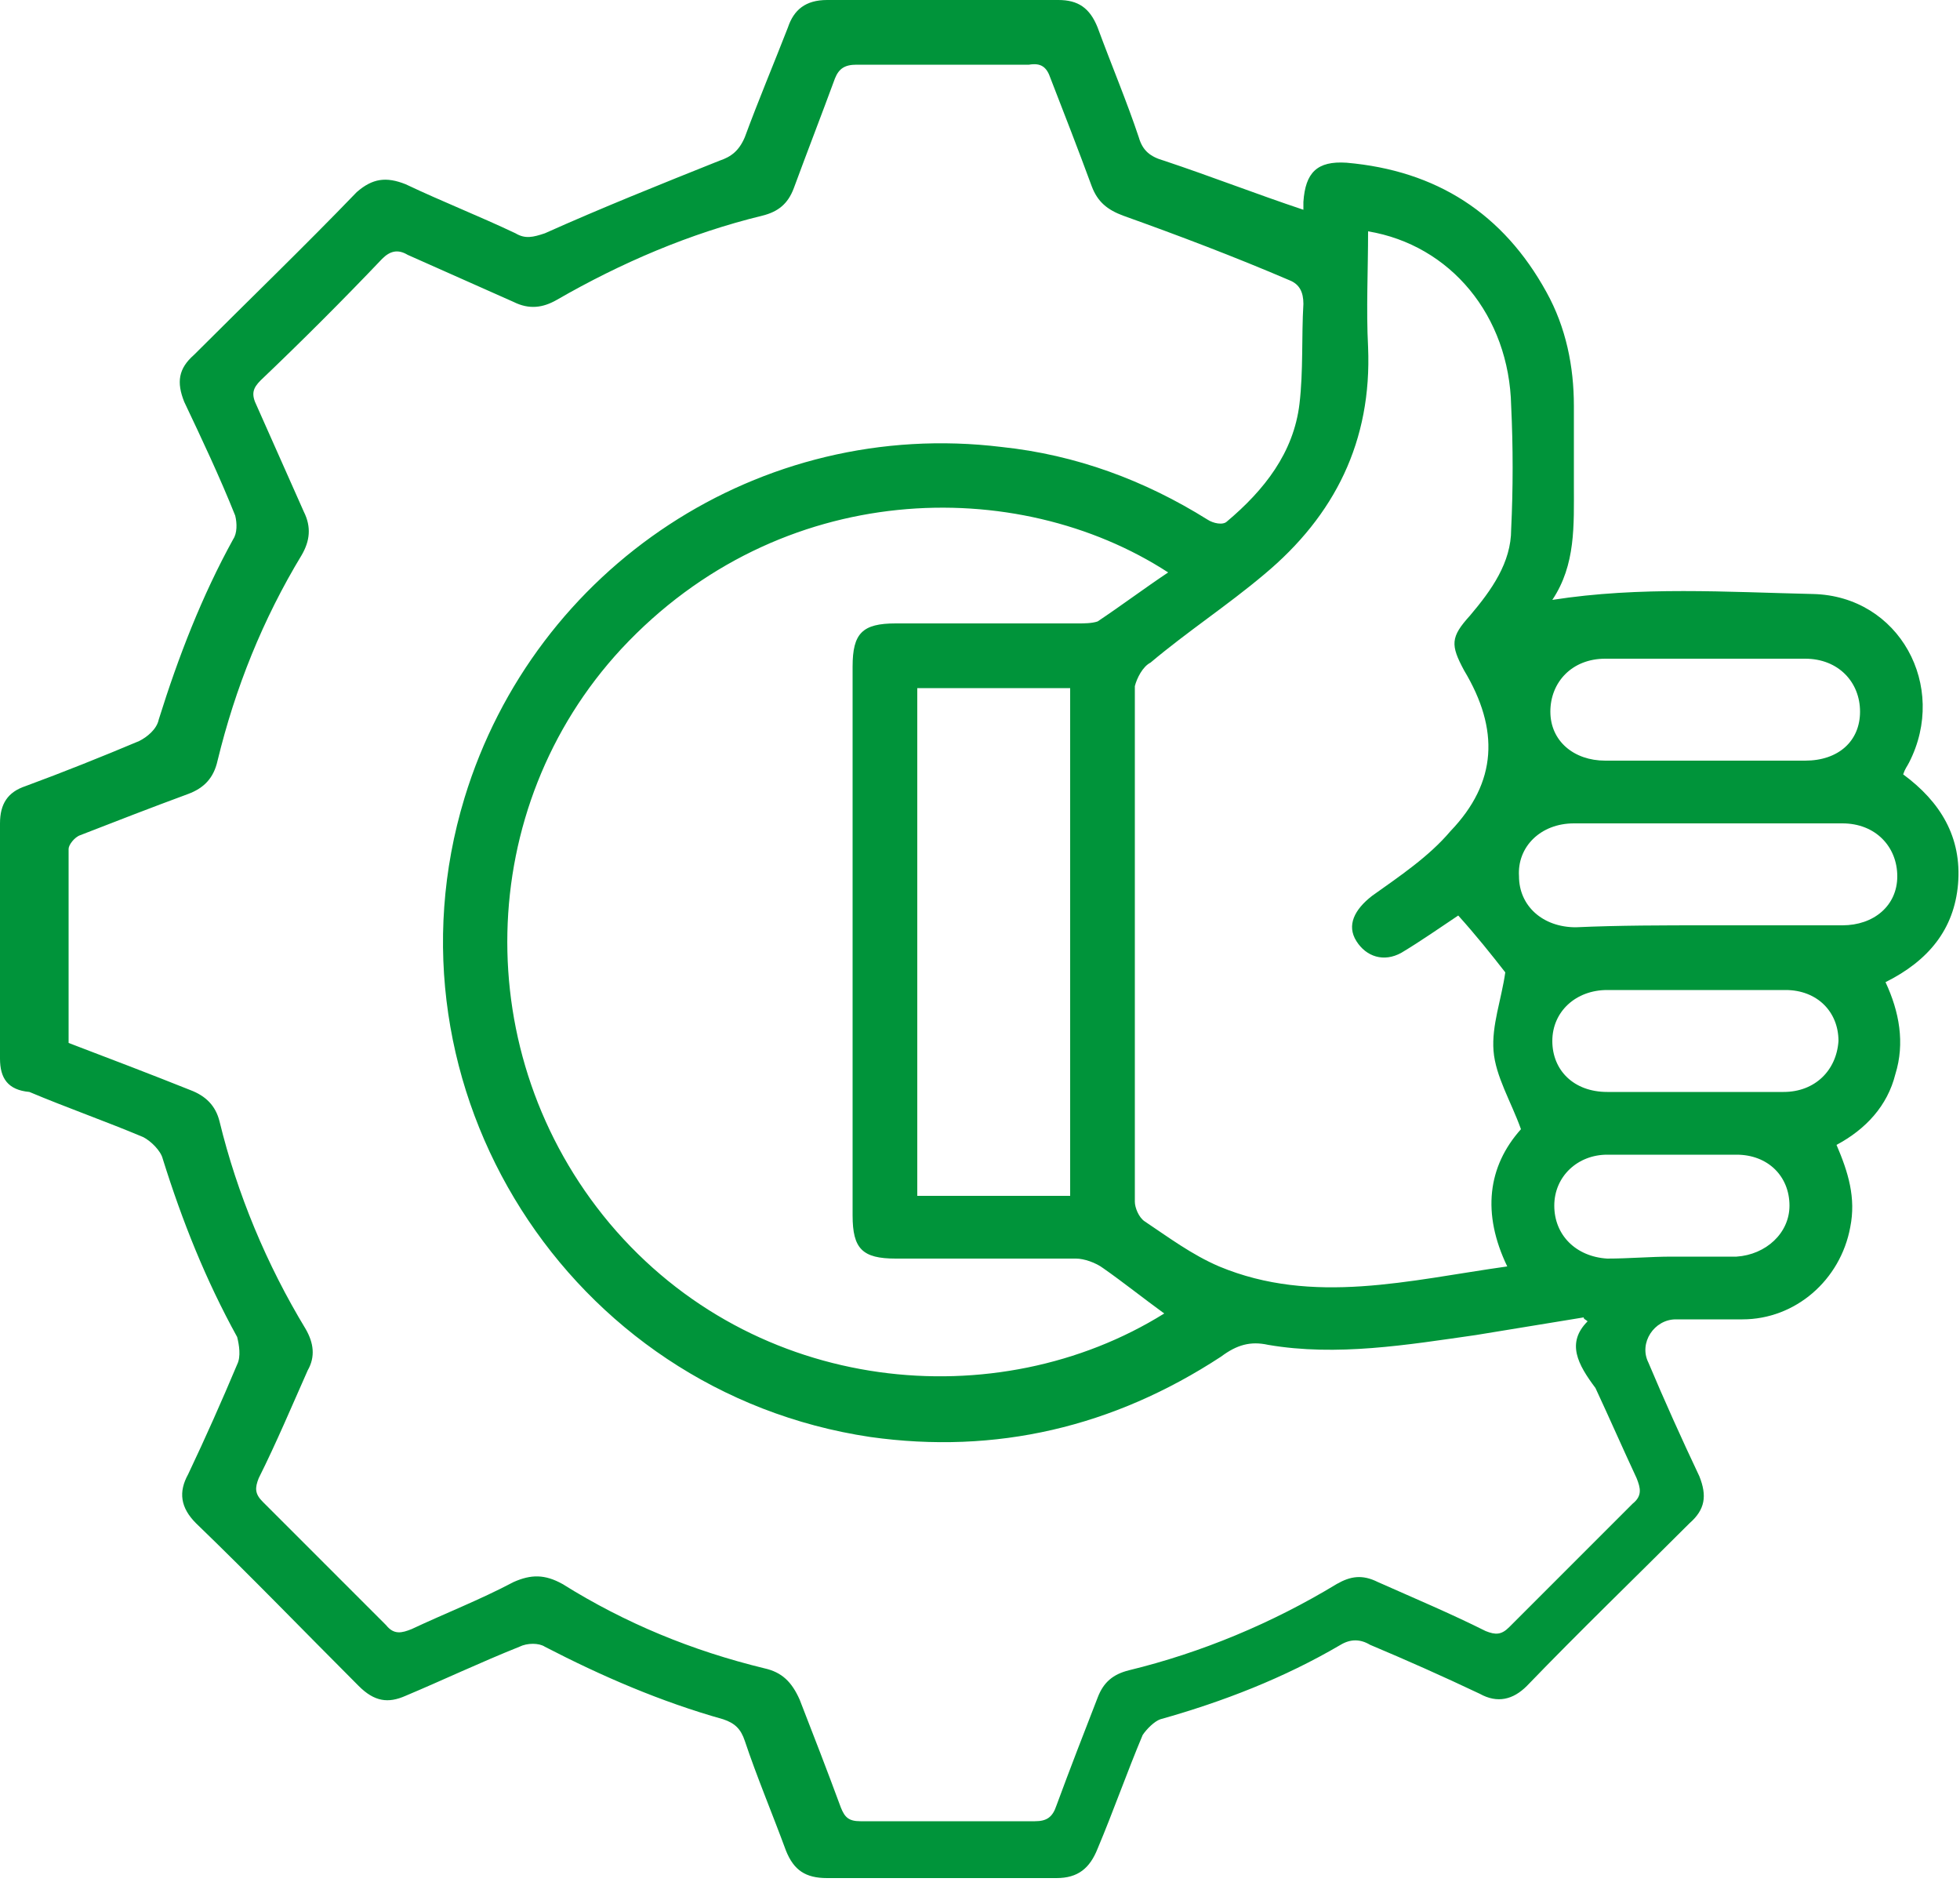 <?xml version="1.0" encoding="utf-8"?>
<!-- Generator: Adobe Illustrator 23.0.1, SVG Export Plug-In . SVG Version: 6.00 Build 0)  -->
<svg version="1.1" id="Layer_1" xmlns="http://www.w3.org/2000/svg" xmlns:xlink="http://www.w3.org/1999/xlink" x="0px" y="0px"
	 viewBox="0 0 100 96" style="enable-background:new 0 0 100 96;" xml:space="preserve">
<style type="text/css">
	.st0{fill:#00943A;}
</style>
<path class="st0" d="M93.7,58.4c0.6,1.4,1,2.7,0.7,4.2c-0.5,2.7-2.8,4.7-5.5,4.7c-1.1,0-2.3,0-3.4,0c-1.1,0-1.9,1.2-1.4,2.2
	c0.8,1.9,1.7,3.9,2.6,5.8c0.4,1,0.3,1.7-0.5,2.4c-2.8,2.8-5.6,5.5-8.3,8.3c-0.7,0.7-1.5,0.9-2.4,0.4c-1.9-0.9-3.7-1.7-5.6-2.5
	c-0.5-0.3-1-0.3-1.5,0c-2.9,1.7-6,2.9-9.2,3.8c-0.3,0.1-0.7,0.5-0.9,0.8c-0.8,1.9-1.5,3.9-2.3,5.8c-0.4,1-1,1.5-2.1,1.5
	c-3.9,0-7.8,0-11.7,0c-1.1,0-1.7-0.4-2.1-1.4c-0.7-1.9-1.5-3.8-2.1-5.6c-0.2-0.6-0.5-0.9-1.1-1.1c-3.2-0.9-6.2-2.2-9.1-3.7
	c-0.3-0.2-0.9-0.2-1.3,0c-2,0.8-3.9,1.7-5.8,2.5c-0.9,0.4-1.6,0.3-2.4-0.5c-2.8-2.8-5.5-5.6-8.3-8.3c-0.8-0.8-0.9-1.6-0.4-2.5
	c0.9-1.9,1.7-3.7,2.5-5.6c0.2-0.4,0.1-1,0-1.4c-1.6-2.9-2.8-5.9-3.8-9.1c-0.1-0.4-0.6-0.9-1-1.1c-1.9-0.8-3.9-1.5-5.8-2.3
	C0.4,55.6,0,55,0,54c0-4,0-8,0-12c0-1,0.4-1.6,1.3-1.9c1.9-0.7,3.9-1.5,5.8-2.3c0.4-0.2,0.9-0.6,1-1.1c1-3.2,2.2-6.3,3.8-9.2
	c0.2-0.3,0.2-0.8,0.1-1.2c-0.8-2-1.7-3.9-2.6-5.8c-0.4-1-0.3-1.7,0.5-2.4c2.8-2.8,5.6-5.5,8.3-8.3C19,9.1,19.7,9,20.7,9.4
	c1.9,0.9,3.7,1.6,5.6,2.5c0.5,0.3,0.9,0.2,1.5,0c2.9-1.3,5.9-2.5,8.9-3.7C37.3,8,37.7,7.7,38,7c0.7-1.9,1.5-3.8,2.2-5.6
	c0.3-0.9,0.9-1.4,2-1.4C46,0,50,0,54,0c1,0,1.6,0.4,2,1.4c0.7,1.9,1.5,3.8,2.1,5.6c0.2,0.7,0.6,1,1.3,1.2c2.4,0.8,4.7,1.7,7.1,2.5
	c0-0.1,0-0.3,0-0.4c0.1-1.5,0.7-2.1,2.2-2c4.6,0.4,8,2.6,10.2,6.6c1,1.8,1.4,3.8,1.4,5.8c0,1.3,0,2.7,0,4c0,2.1,0.1,4.1-1.1,5.9
	c4.5-0.7,8.9-0.4,13.3-0.3c4.4,0.1,6.9,4.7,4.9,8.6c-0.1,0.2-0.2,0.3-0.3,0.6c1.9,1.4,3,3.2,2.8,5.6c-0.2,2.3-1.5,3.9-3.7,5
	c0.7,1.5,1,3.1,0.5,4.7C96.3,56.4,95.2,57.6,93.7,58.4z M81,67.4c-0.1-0.1-0.2-0.1-0.2-0.2c-1.8,0.3-3.7,0.6-5.5,0.9
	c-3.5,0.5-7.1,1.1-10.6,0.5c-0.9-0.2-1.6,0-2.4,0.6c-5.5,3.6-11.5,5-17.9,4.1C29,71,19.2,55.5,23.7,40.7
	c3.6-11.8,15.1-19.4,27.4-17.9c3.8,0.4,7.3,1.7,10.5,3.7c0.3,0.2,0.8,0.3,1,0.1c1.9-1.6,3.4-3.5,3.7-6c0.2-1.7,0.1-3.4,0.2-5.1
	c0-0.6-0.2-1-0.7-1.2C63,13.1,60.1,12,57.3,11c-0.8-0.3-1.3-0.7-1.6-1.5c-0.7-1.9-1.4-3.7-2.1-5.5c-0.2-0.6-0.5-0.8-1.1-0.7
	c-2.9,0-5.8,0-8.8,0c-0.6,0-0.9,0.2-1.1,0.7c-0.7,1.9-1.4,3.7-2.1,5.6c-0.3,0.8-0.8,1.2-1.6,1.4c-3.7,0.9-7.2,2.4-10.5,4.3
	c-0.7,0.4-1.4,0.5-2.2,0.1c-1.8-0.8-3.6-1.6-5.4-2.4c-0.5-0.3-0.9-0.2-1.3,0.2c-2,2.1-4.1,4.2-6.2,6.2c-0.4,0.4-0.5,0.7-0.2,1.3
	c0.8,1.8,1.6,3.6,2.4,5.4c0.4,0.8,0.3,1.5-0.1,2.2c-2,3.3-3.4,6.8-4.3,10.5c-0.2,0.9-0.7,1.4-1.5,1.7c-1.9,0.7-3.7,1.4-5.5,2.1
	c-0.3,0.1-0.6,0.5-0.6,0.7c0,3.3,0,6.6,0,9.9c2.1,0.8,4.2,1.6,6.2,2.4c0.8,0.3,1.3,0.8,1.5,1.6c0.9,3.7,2.4,7.3,4.4,10.6
	c0.4,0.7,0.5,1.4,0.1,2.1c-0.8,1.8-1.6,3.7-2.5,5.5c-0.2,0.5-0.2,0.8,0.2,1.2c2.1,2.1,4.2,4.2,6.3,6.3c0.4,0.5,0.8,0.4,1.3,0.2
	c1.7-0.8,3.5-1.5,5.2-2.4c0.9-0.4,1.6-0.4,2.5,0.1c3.2,2,6.6,3.4,10.3,4.3c0.9,0.2,1.4,0.7,1.8,1.6c0.7,1.8,1.4,3.6,2.1,5.5
	c0.2,0.5,0.4,0.7,1,0.7c3,0,5.9,0,8.9,0c0.6,0,0.9-0.2,1.1-0.8c0.7-1.9,1.4-3.7,2.1-5.5c0.3-0.8,0.8-1.2,1.6-1.4
	c3.7-0.9,7.3-2.4,10.6-4.4c0.7-0.4,1.3-0.5,2.1-0.1c1.8,0.8,3.7,1.6,5.5,2.5c0.5,0.2,0.8,0.2,1.2-0.2c2.1-2.1,4.2-4.2,6.3-6.3
	c0.5-0.4,0.4-0.8,0.2-1.3c-0.7-1.5-1.4-3.1-2.1-4.6C80.5,69.6,79.9,68.5,81,67.4z M59.4,67c-1.1-0.8-2.1-1.6-3.1-2.3
	c-0.4-0.3-1-0.5-1.4-0.5c-3.1,0-6.1,0-9.2,0c-1.7,0-2.2-0.5-2.2-2.2c0-9.3,0-18.7,0-28c0-1.7,0.5-2.2,2.2-2.2c3.1,0,6.2,0,9.3,0
	c0.3,0,0.7,0,1-0.1c1.2-0.8,2.4-1.7,3.6-2.5c-7.7-5-19.8-4.8-27.9,3.9c-7.5,8.1-7.8,20.7-0.6,29.3C38.5,71.2,50.9,72.3,59.4,67z
	 M69.8,11.8c0,2-0.1,4,0,5.9c0.2,4.8-1.7,8.6-5.3,11.6c-1.9,1.6-3.9,2.9-5.8,4.5C58.3,34,58,34.6,57.9,35c0,8.8,0,17.5,0,26.3
	c0,0.3,0.2,0.8,0.5,1c1.2,0.8,2.4,1.7,3.8,2.3c4.8,2,9.7,0.7,14.7,0c-1.3-2.7-1-5.1,0.7-7c-0.5-1.4-1.3-2.7-1.4-4
	c-0.1-1.3,0.4-2.6,0.6-4c-0.7-0.9-1.5-1.9-2.4-2.9c-0.9,0.6-1.9,1.3-2.9,1.9c-0.9,0.5-1.8,0.2-2.3-0.6c-0.5-0.8-0.1-1.6,0.8-2.3
	c1.4-1,2.9-2,4-3.3c2.4-2.5,2.5-5.2,0.7-8.2C74,32.9,74,32.5,75,31.4c1.1-1.3,2.1-2.7,2.1-4.4c0.1-2.1,0.1-4.2,0-6.3
	C77,16.1,74,12.5,69.8,11.8z M54.6,61c0-8.7,0-17.3,0-25.9c-2.7,0-5.2,0-7.8,0c0,8.7,0,17.3,0,25.9C49.4,61,52,61,54.6,61z
	 M87.1,47.2c2.3,0,4.6,0,6.9,0c1.6,0,2.8-1,2.8-2.5c0-1.5-1.1-2.7-2.8-2.7c-4.6,0-9.1,0-13.7,0c-1.7,0-2.9,1.2-2.8,2.7
	c0,1.5,1.2,2.6,2.9,2.6C82.6,47.2,84.9,47.2,87.1,47.2z M87.1,38.8c1.7,0,3.4,0,5,0c1.7,0,2.8-1,2.8-2.5c0-1.5-1.1-2.7-2.8-2.7
	c-3.4,0-6.8,0-10.2,0c-1.7,0-2.8,1.2-2.8,2.7c0,1.5,1.2,2.5,2.8,2.5C83.8,38.8,85.4,38.8,87.1,38.8z M86.5,55.7c1.4,0,2.9,0,4.3,0
	c0.1,0,0.1,0,0.2,0c1.6,0,2.7-1.1,2.8-2.6c0-1.5-1.1-2.6-2.7-2.6c-3,0-6,0-9.1,0c-1.6,0-2.8,1.1-2.8,2.6c0,1.5,1.1,2.6,2.8,2.6
	C83.5,55.7,85,55.7,86.5,55.7z M85.3,64.1c1,0,2.1,0,3.1,0c0.1,0,0.1,0,0.2,0c1.5-0.1,2.7-1.2,2.7-2.6c0-1.5-1.1-2.6-2.7-2.6
	c-2.2,0-4.4,0-6.6,0c-1.5,0-2.7,1.1-2.7,2.6c0,1.5,1.1,2.6,2.7,2.7C83.1,64.2,84.2,64.1,85.3,64.1z"/>
</svg>
